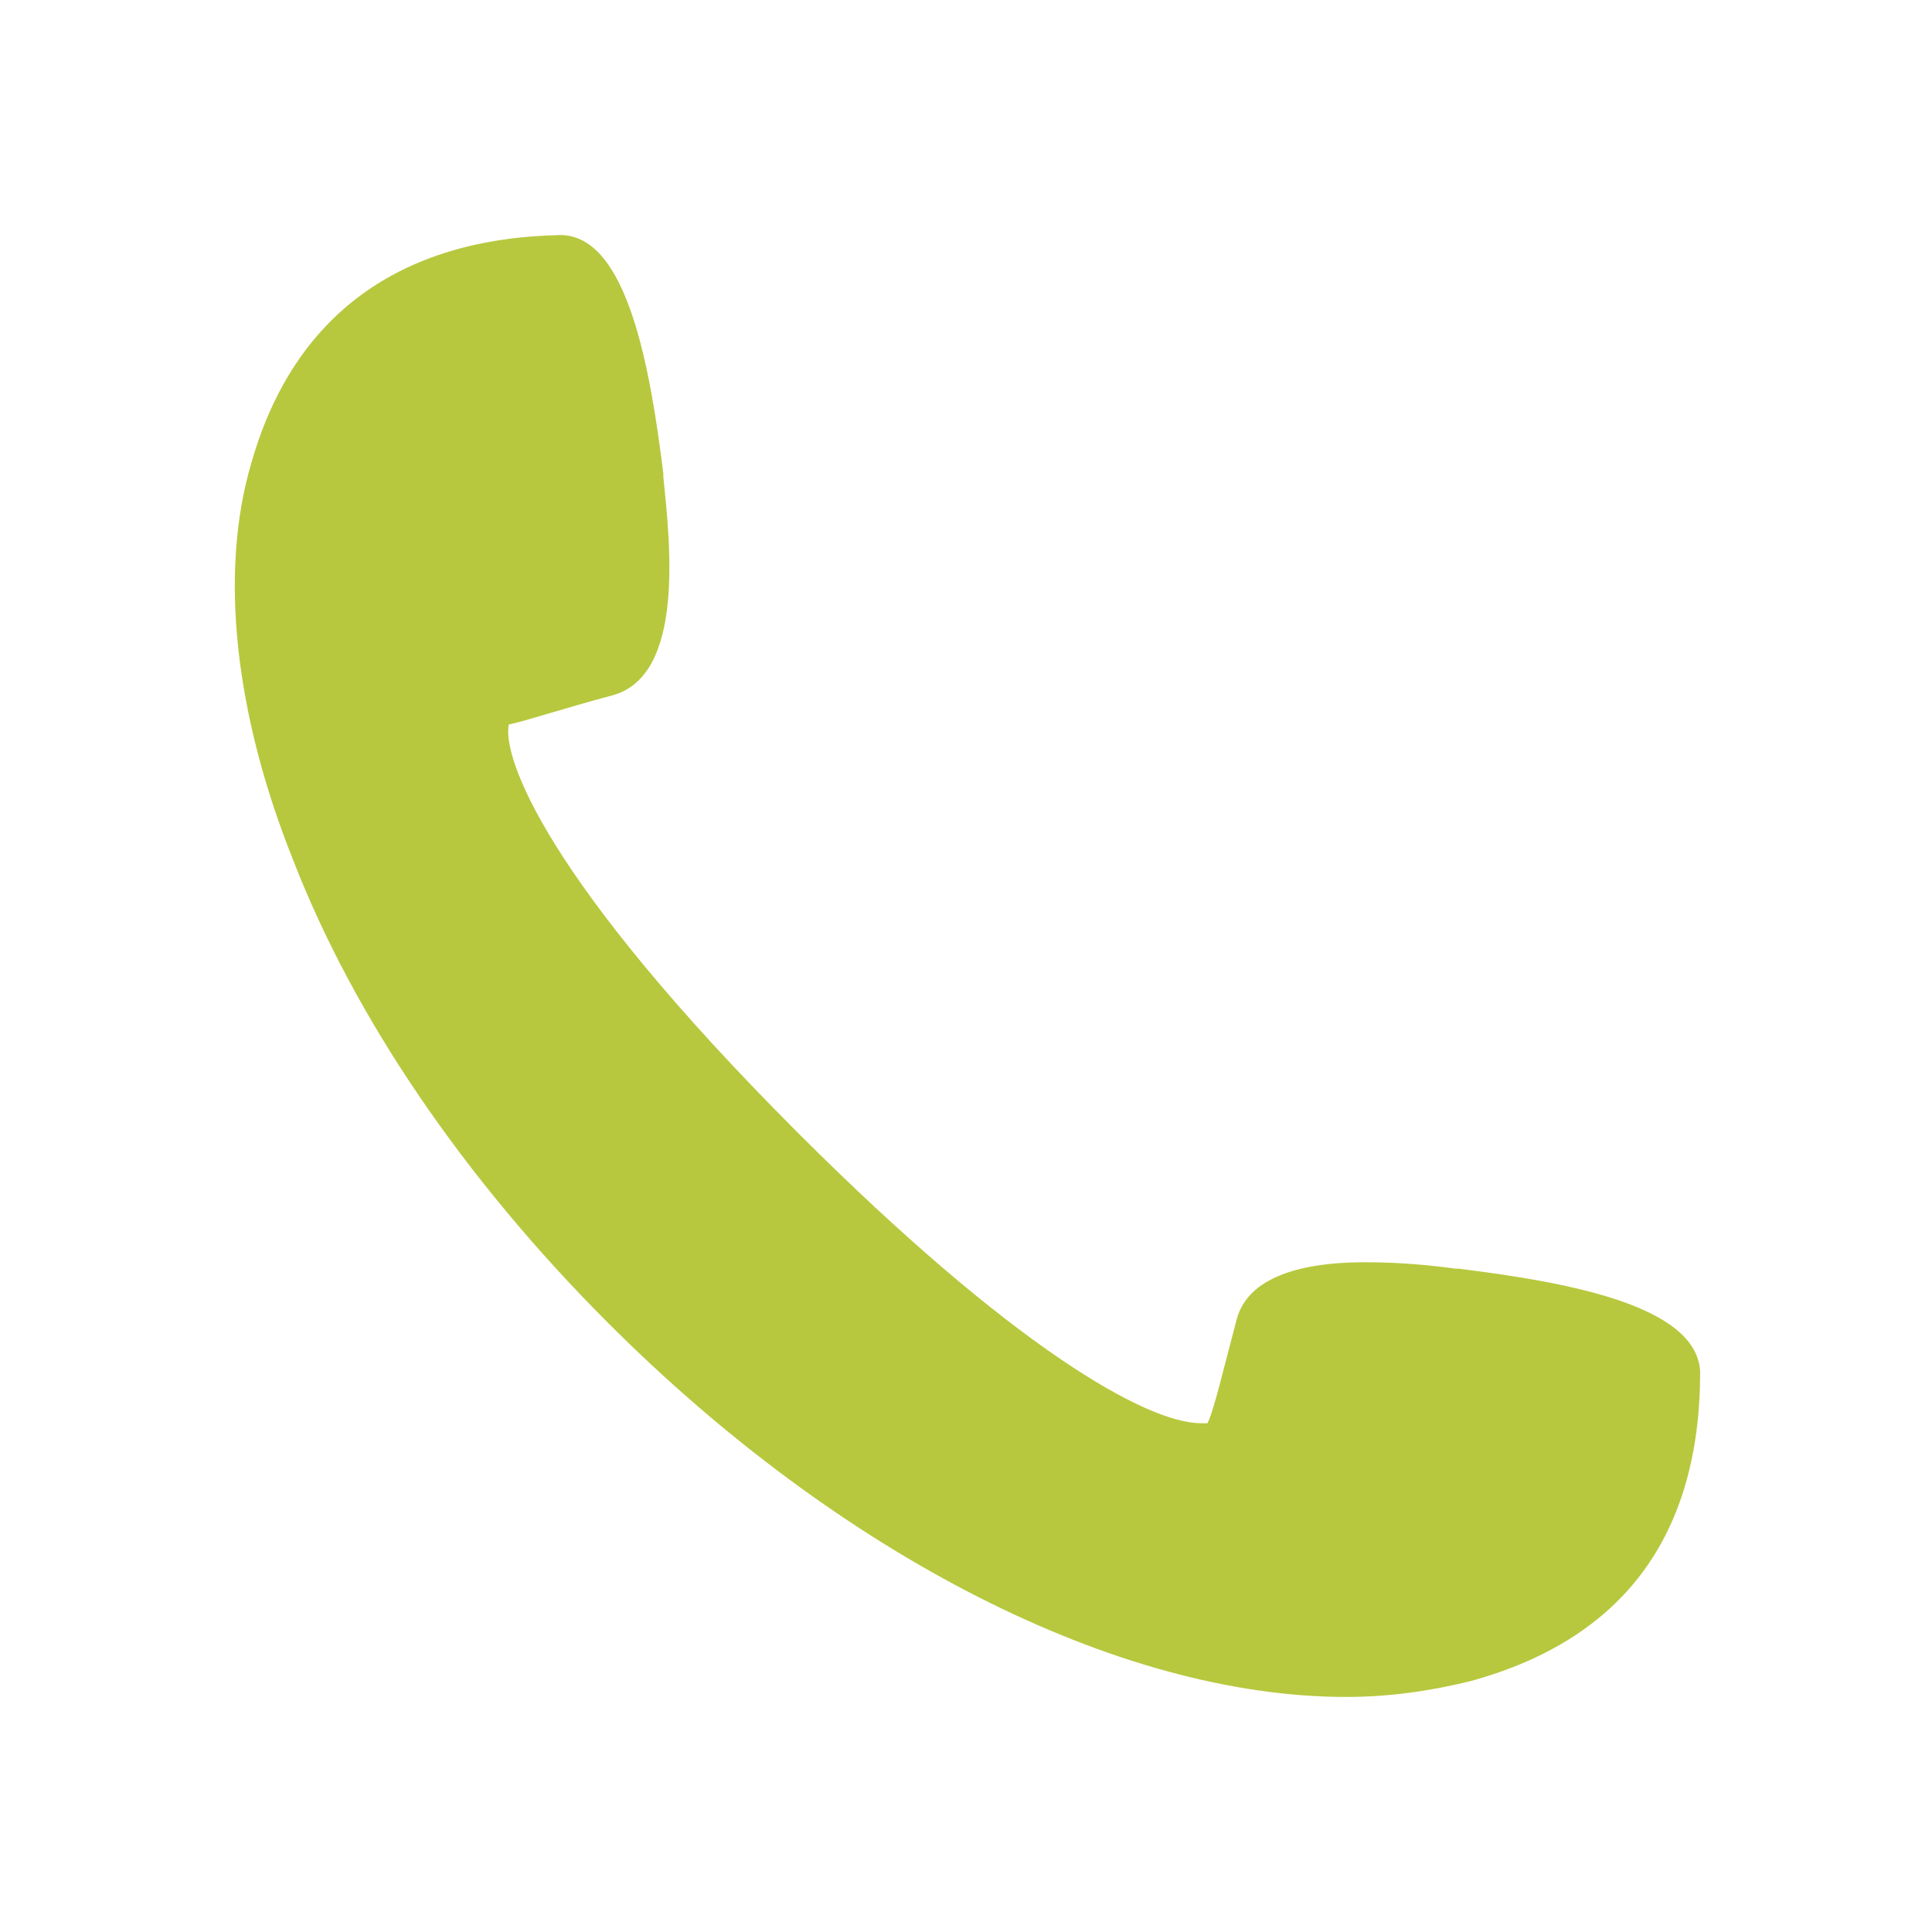 <?xml version="1.0" encoding="utf-8"?>
<!-- Generator: Adobe Illustrator 25.2.1, SVG Export Plug-In . SVG Version: 6.00 Build 0)  -->
<svg version="1.1" id="Layer_1" xmlns="http://www.w3.org/2000/svg" xmlns:xlink="http://www.w3.org/1999/xlink" x="0px" y="0px"
	 viewBox="0 0 60 60" style="enable-background:new 0 0 60 60;" xml:space="preserve">
<style type="text/css">
	.st0{fill:#B7C83E;}
</style>
<path class="st0" d="M45.3,39.4l-0.1,0c-0.7-0.1-1.7-0.2-2.8-0.2c-2.3,0-3.7,0.6-4,1.8c-0.4,1.5-0.7,2.8-0.9,3.2c-0.1,0-0.1,0-0.2,0
	c-1.7,0-5.9-2.4-12.5-9c-7.9-7.9-9.2-11.7-9-12.7c0.5-0.1,1.7-0.5,3.2-0.9c2.3-0.6,1.8-4.8,1.6-6.8l0-0.1c-0.4-3.2-1.1-7.4-3.2-7.4
	c-5,0.1-8.3,2.5-9.6,7.1c-1,3.4-0.5,7.8,1.3,12.3c1.9,4.9,5.3,9.9,9.8,14.4c7.2,7.2,15.8,11.6,22.9,11.6c1.4,0,2.7-0.2,3.9-0.5
	c4.7-1.3,7.1-4.5,7.1-9.6C52.7,40.5,48.5,39.8,45.3,39.4"/>
</svg>
